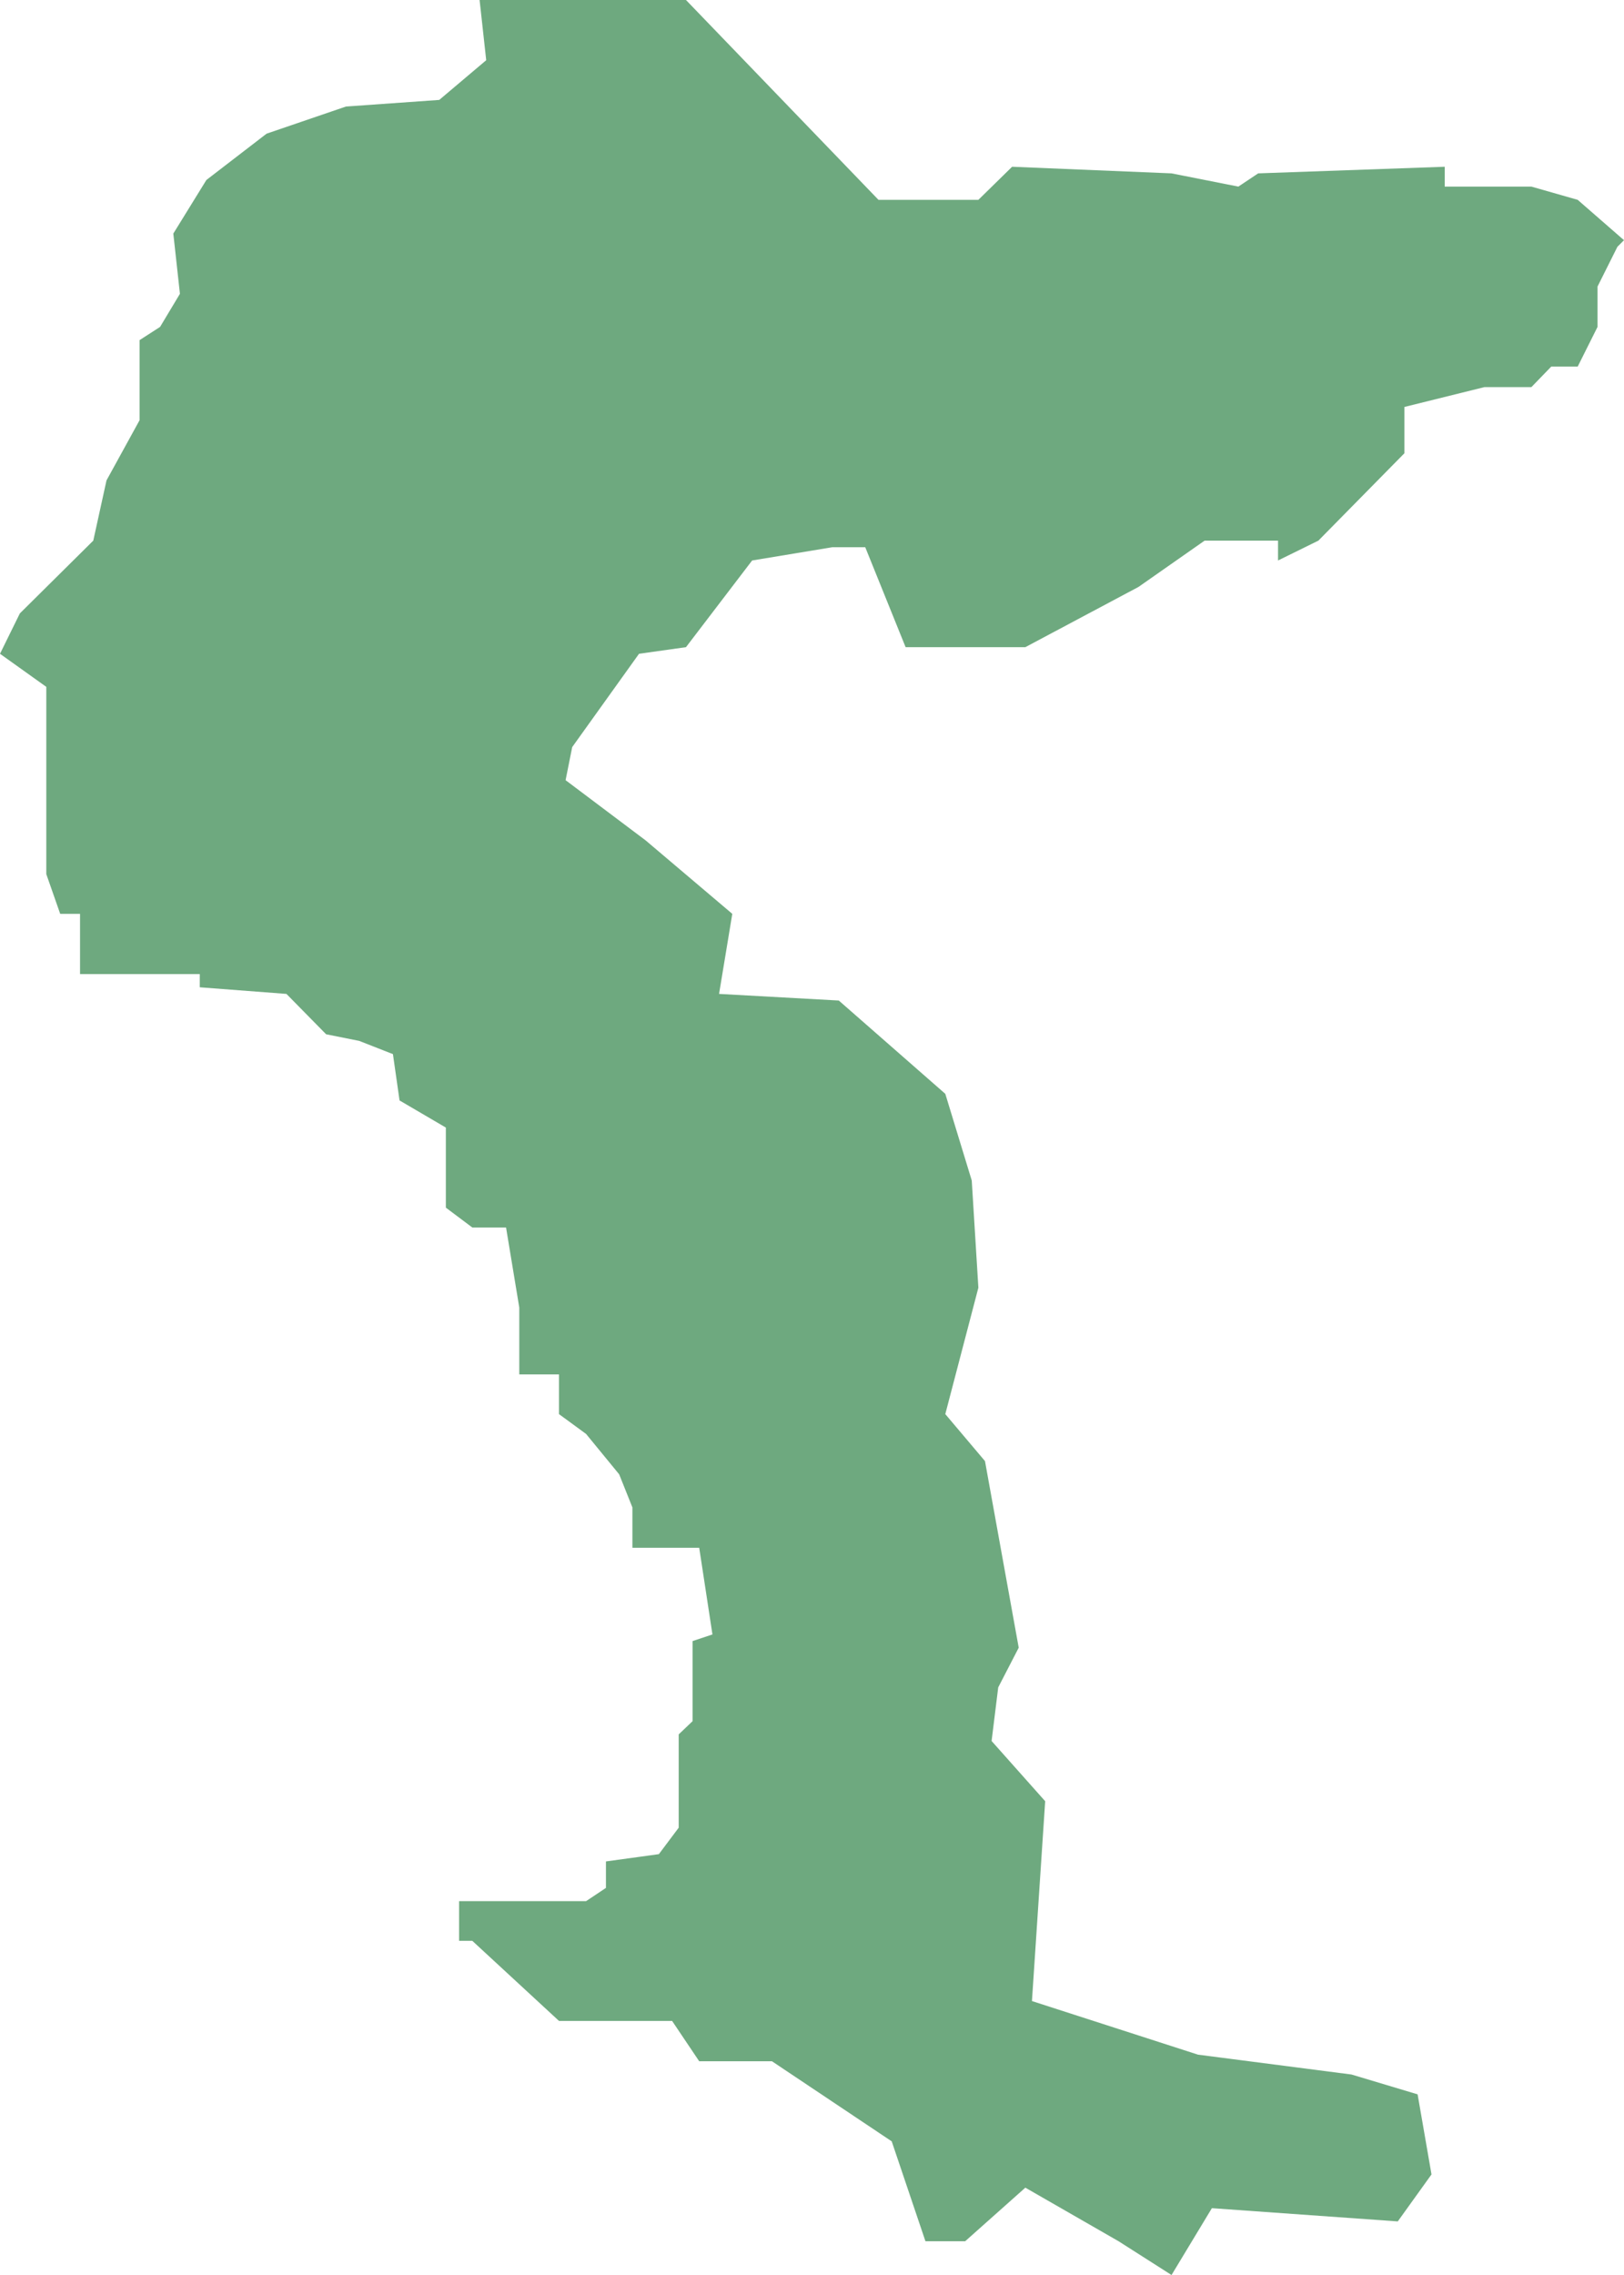 <?xml version="1.0" encoding="UTF-8"?>
<!DOCTYPE svg PUBLIC "-//W3C//DTD SVG 1.1//EN" "http://www.w3.org/Graphics/SVG/1.1/DTD/svg11.dtd">
<!-- Creator: CorelDRAW X8 -->
<svg xmlns="http://www.w3.org/2000/svg" xml:space="preserve" width="100%" height="100%" version="1.1" shape-rendering="geometricPrecision" text-rendering="geometricPrecision" image-rendering="optimizeQuality" fill-rule="evenodd" clip-rule="evenodd"
viewBox="0 0 2455 3438"
 xmlns:xlink="http://www.w3.org/1999/xlink">
 <g id="Layer_x0020_1">
  <g id="Layers">
   <g id="India_Districts_selection">
    <polygon fill="#6EA97F" points="121,1472 121,1381 91,1381 70,1321 70,1038 0,988 30,927 141,817 161,726 211,635 211,514 242,494 272,444 262,353 312,272 403,202 523,161 664,151 735,91 725,0 735,0 1037,0 1328,302 1479,302 1530,252 1771,262 1872,282 1902,262 2184,252 2184,282 2315,282 2385,302 2455,363 2445,373 2415,433 2415,494 2385,554 2345,554 2315,585 2244,585 2123,615 2123,685 1993,817 1932,847 1932,817 1821,817 1721,887 1550,978 1479,978 1369,978 1308,827 1258,827 1137,847 1037,978 966,988 865,1129 855,1179 976,1270 1107,1381 1087,1502 1268,1512 1429,1653 1469,1784 1479,1946 1429,2137 1489,2208 1540,2490 1509,2550 1499,2631 1580,2722 1560,3024 1811,3105 2043,3135 2143,3165 2164,3286 2113,3357 1832,3337 1771,3438 1691,3387 1550,3306 1459,3387 1399,3387 1348,3236 1167,3115 1057,3115 1016,3054 845,3054 714,2933 694,2933 694,2873 886,2873 916,2853 916,2813 996,2802 1026,2762 1026,2621 1047,2601 1047,2480 1077,2470 1057,2339 956,2339 956,2278 936,2228 886,2167 845,2137 845,2077 785,2077 785,1976 765,1855 714,1855 674,1825 674,1704 604,1663 594,1593 543,1573 493,1563 433,1502 302,1492 302,1472 121,1472 "/>
   </g>
  </g>
 </g>
</svg>
